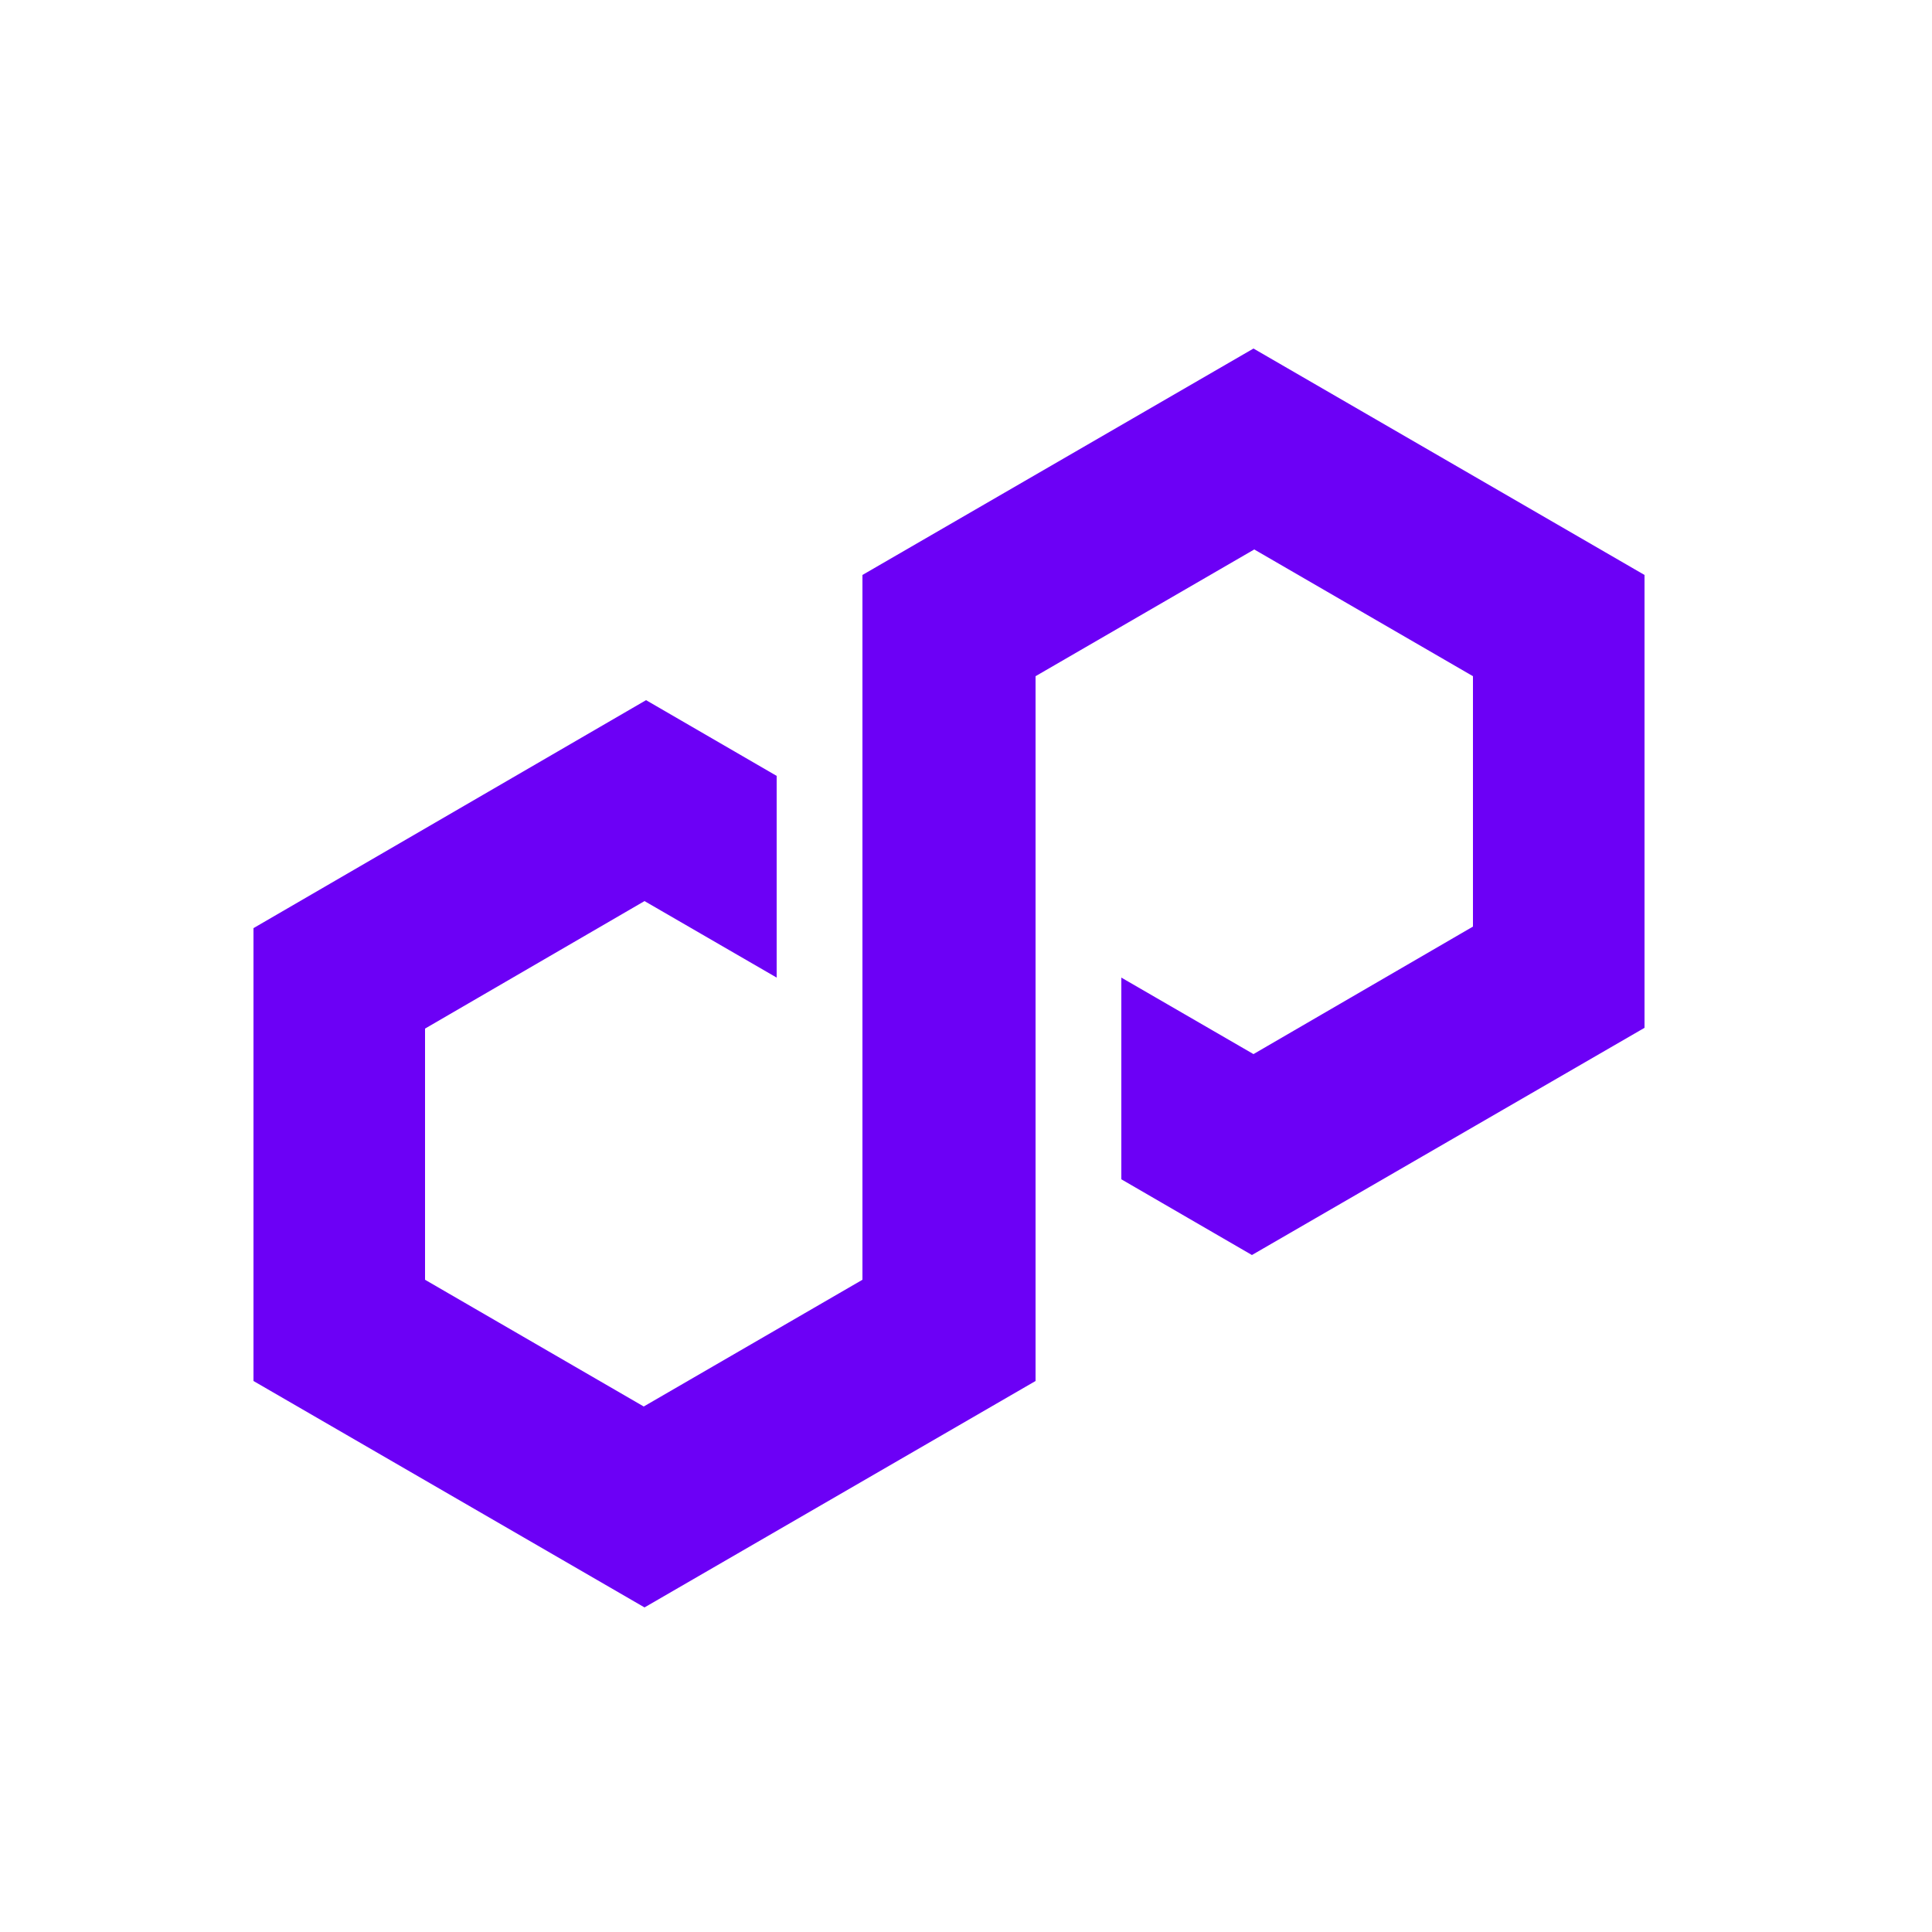 <?xml version="1.0" encoding="UTF-8"?>
<svg id="Layer_1" data-name="Layer 1" xmlns="http://www.w3.org/2000/svg" xmlns:xlink="http://www.w3.org/1999/xlink" viewBox="0 0 25 25">
  <defs>
    <style>
      .cls-1 {
        fill: none;
      }

      .cls-1, .cls-2 {
        stroke-width: 0px;
      }

      .cls-3 {
        clip-path: url(#clippath);
      }

      .cls-2 {
        fill: #6c00f6;
      }
    </style>
    <clipPath id="clippath">
      <circle class="cls-1" cx="12.5" cy="12.5" r="12.5"/>
    </clipPath>
  </defs>
  <g class="cls-3">
    <path class="cls-2" d="M10.05,10.04l-1.69-.98-5.08,2.95v5.86l5.06,2.93,5.06-2.93v-9.12l2.83-1.64,2.83,1.64v3.24l-2.84,1.65-1.71-.99v2.61l1.69.98,5.08-2.94v-5.86l-5.06-2.93-5.06,2.93v9.12l-2.83,1.64-2.83-1.64v-3.25l2.84-1.65,1.71.99v-2.61Z"/>
  </g>
</svg>
